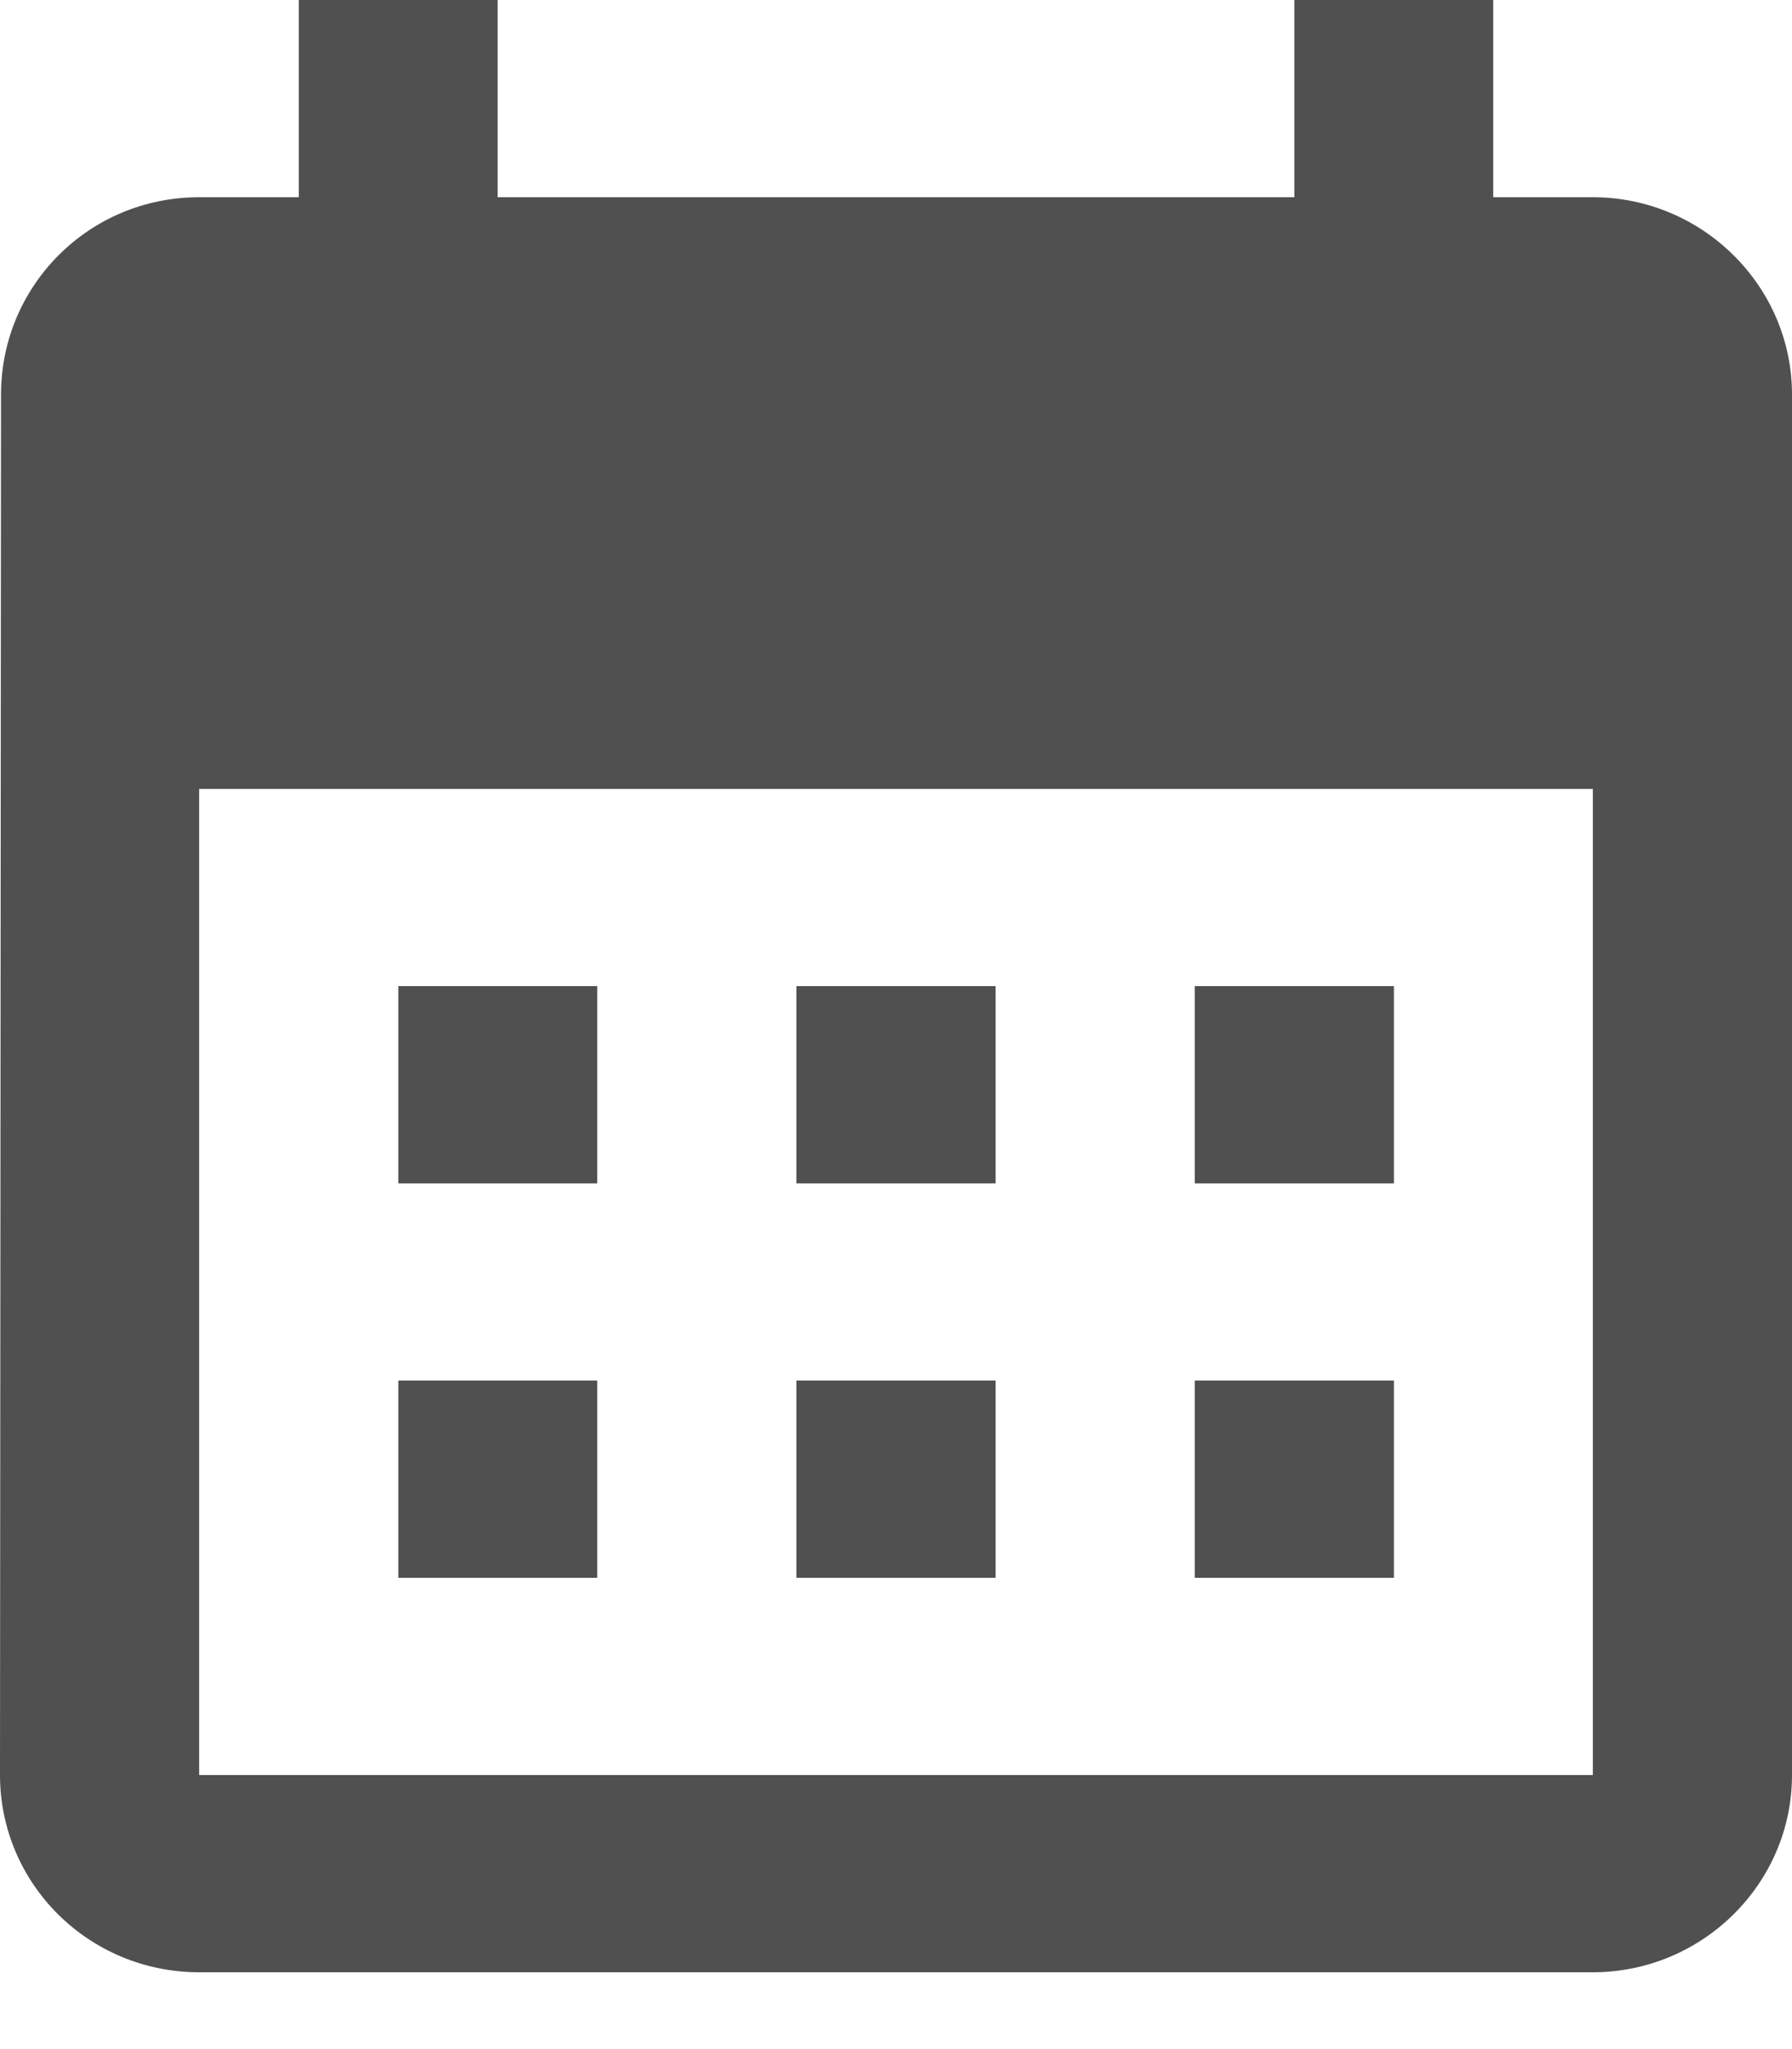 <svg width="7" height="8" viewBox="0 0 7 8" fill="none" xmlns="http://www.w3.org/2000/svg">
<path d="M6.222 0.77H5.833V0H5.056V0.77H1.944V0H1.167V0.77H0.778C0.346 0.77 0.004 1.117 0.004 1.54L0 6.93C0 7.354 0.346 7.7 0.778 7.7H6.222C6.65 7.7 7 7.354 7 6.93V1.54C7 1.117 6.65 0.77 6.222 0.77ZM6.222 6.93H0.778V3.08H6.222V6.93ZM2.333 4.62H1.556V3.85H2.333V4.62ZM3.889 4.62H3.111V3.85H3.889V4.62ZM5.445 4.62H4.667V3.85H5.445V4.62ZM2.333 6.16H1.556V5.39H2.333V6.16ZM3.889 6.16H3.111V5.39H3.889V6.16ZM5.445 6.16H4.667V5.39H5.445V6.16Z" fill="#505050"/>
</svg>
